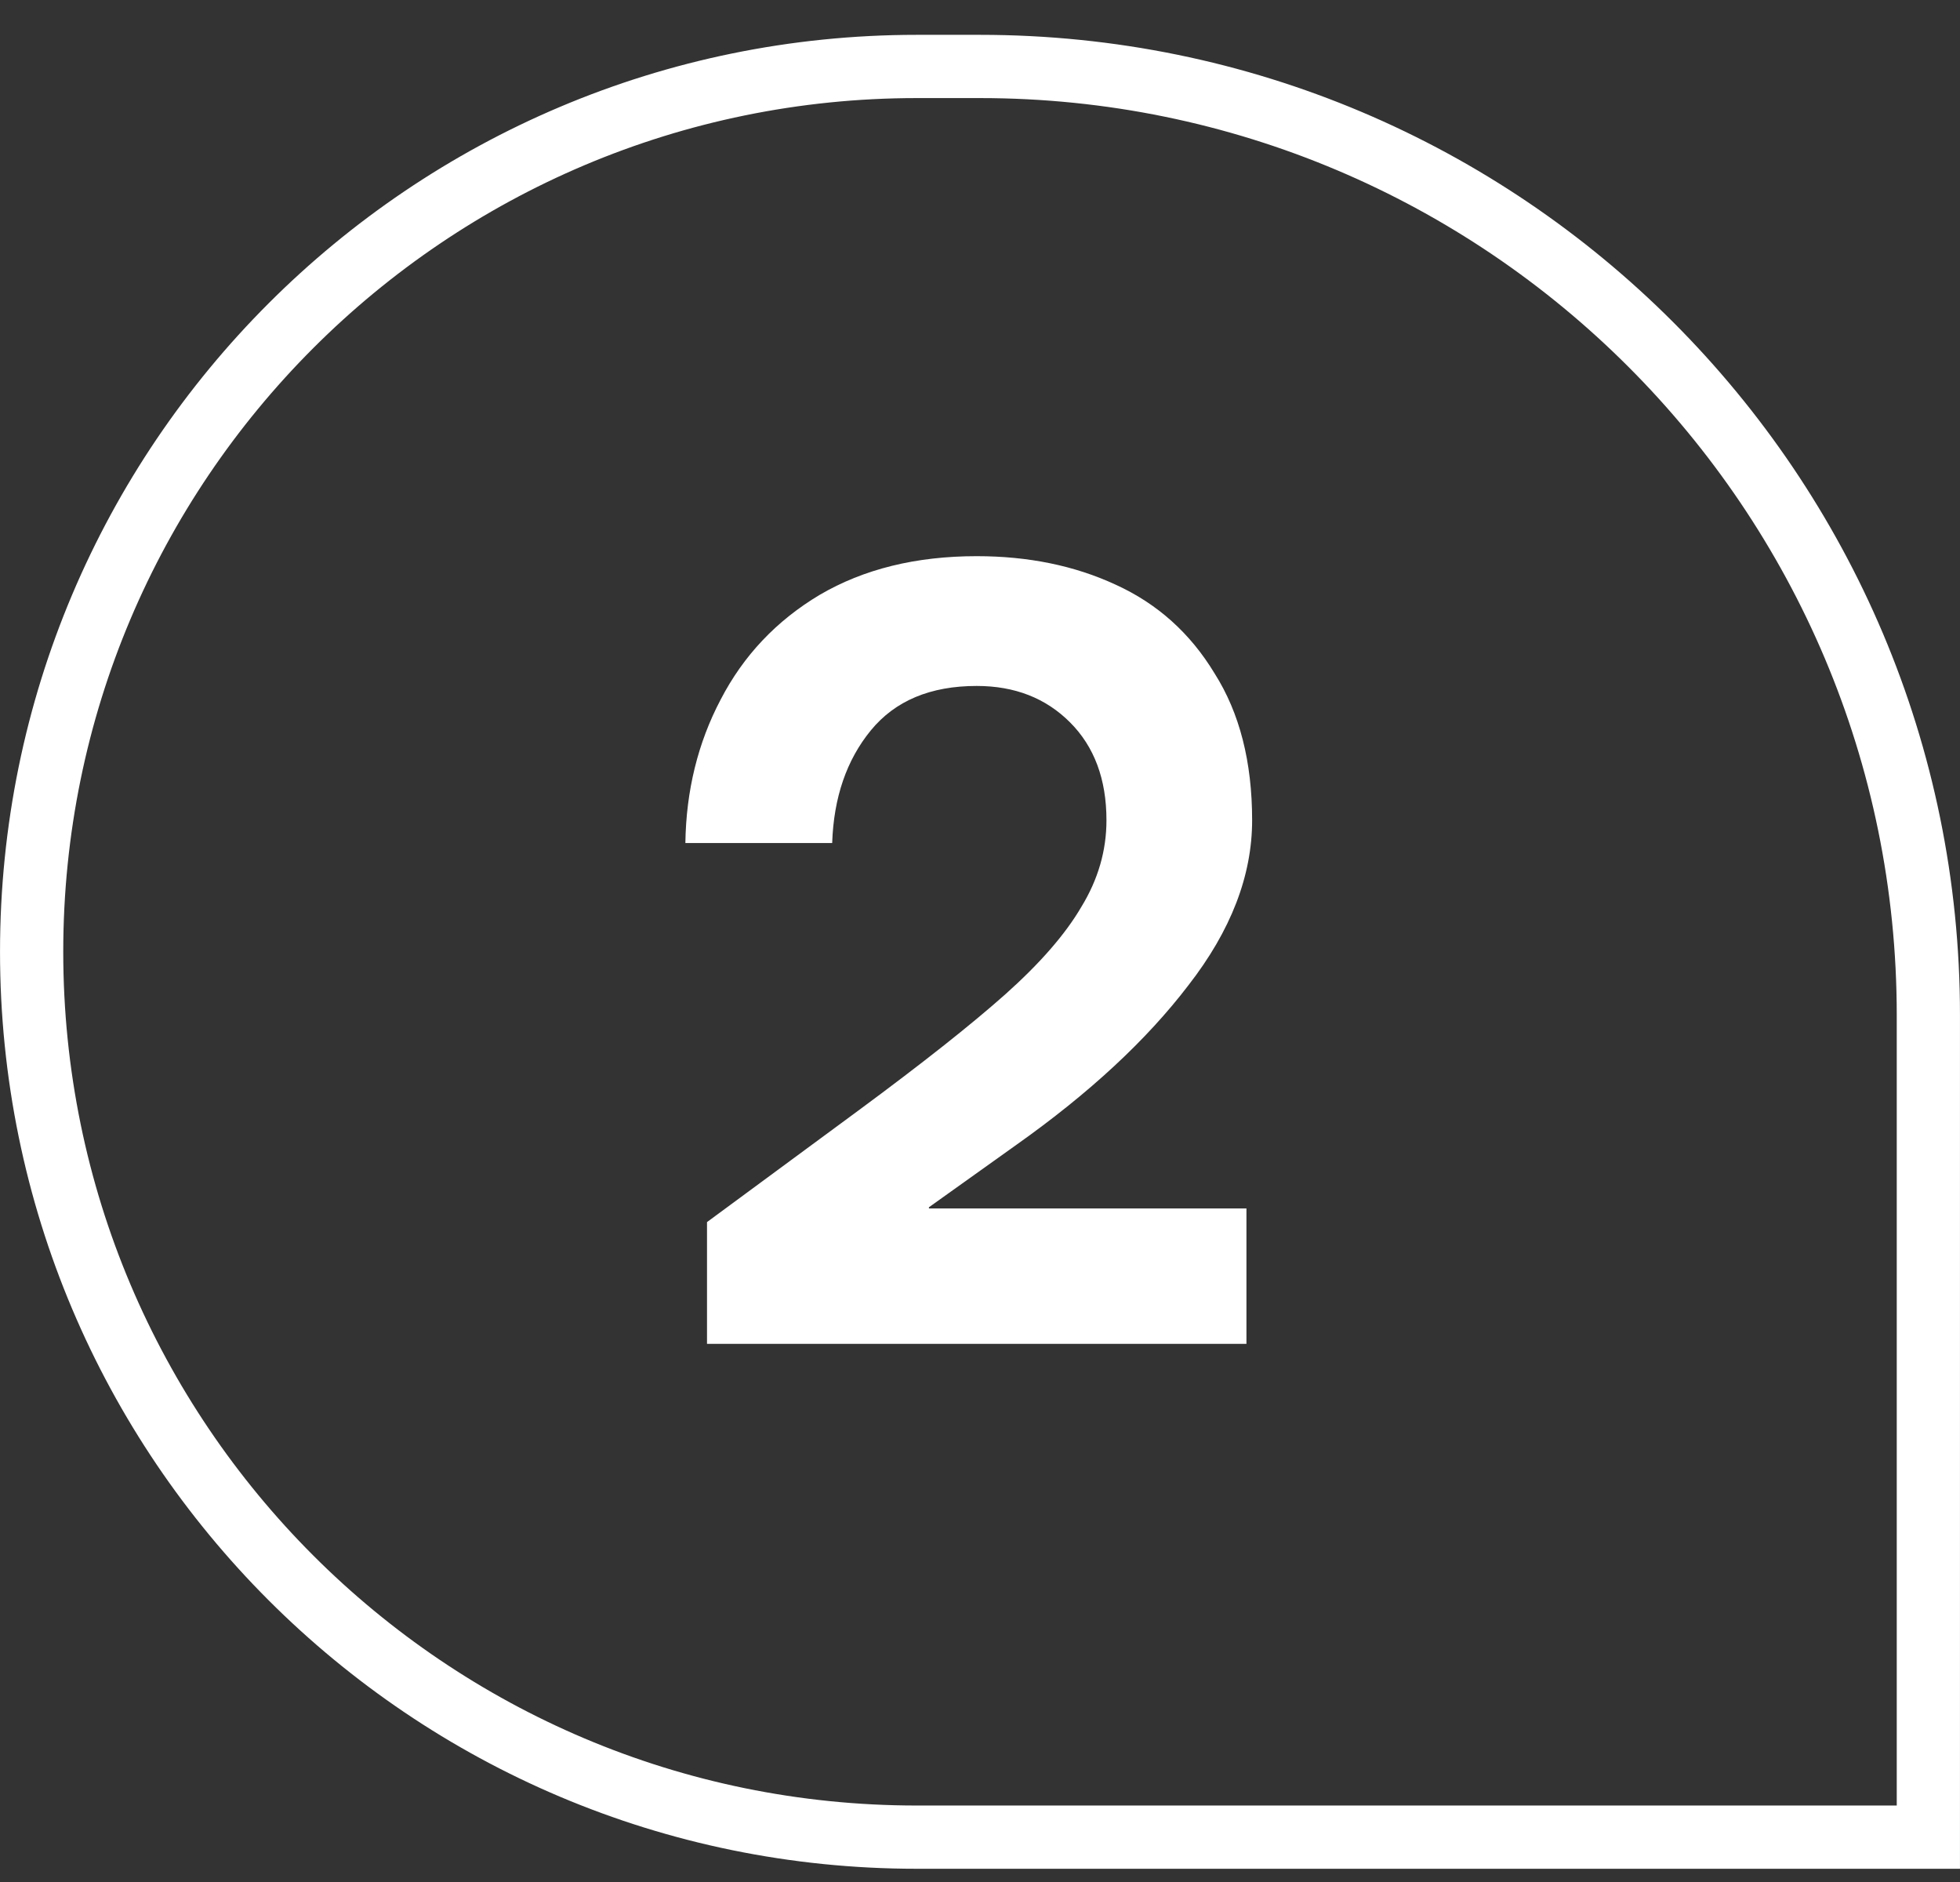 <svg xmlns="http://www.w3.org/2000/svg" width="50" height="48" viewBox="0 0 50 48" fill="none"><rect x="0" y="0" width="50" height="48" fill="#333333" stroke="none"/><path d="M23.387 1.695H25C38.362 1.695 49.193 12.527 49.193 25.889V46.856H23.387C10.916 46.856 0.807 36.746 0.807 24.275C0.807 11.805 10.916 1.696 23.387 1.695Z" stroke="white" stroke-width="1.613"></path><path d="M18.036 31.169L21.897 28.324C23.523 27.124 24.771 26.137 25.642 25.363C26.532 24.569 27.181 23.824 27.587 23.127C28.013 22.43 28.226 21.695 28.226 20.921C28.226 19.875 27.916 19.043 27.297 18.424C26.678 17.804 25.884 17.495 24.916 17.495C23.736 17.495 22.836 17.872 22.216 18.627C21.597 19.382 21.268 20.34 21.229 21.501H17.484C17.503 20.166 17.803 18.946 18.384 17.843C18.965 16.721 19.807 15.83 20.91 15.172C22.032 14.514 23.368 14.185 24.916 14.185C26.233 14.185 27.413 14.427 28.458 14.911C29.523 15.395 30.365 16.15 30.984 17.175C31.623 18.182 31.942 19.43 31.942 20.921C31.942 22.334 31.4 23.737 30.316 25.13C29.252 26.524 27.791 27.879 25.933 29.195L23.697 30.791V30.821H31.797V34.275H18.036V31.169Z" fill="white"></path></svg>